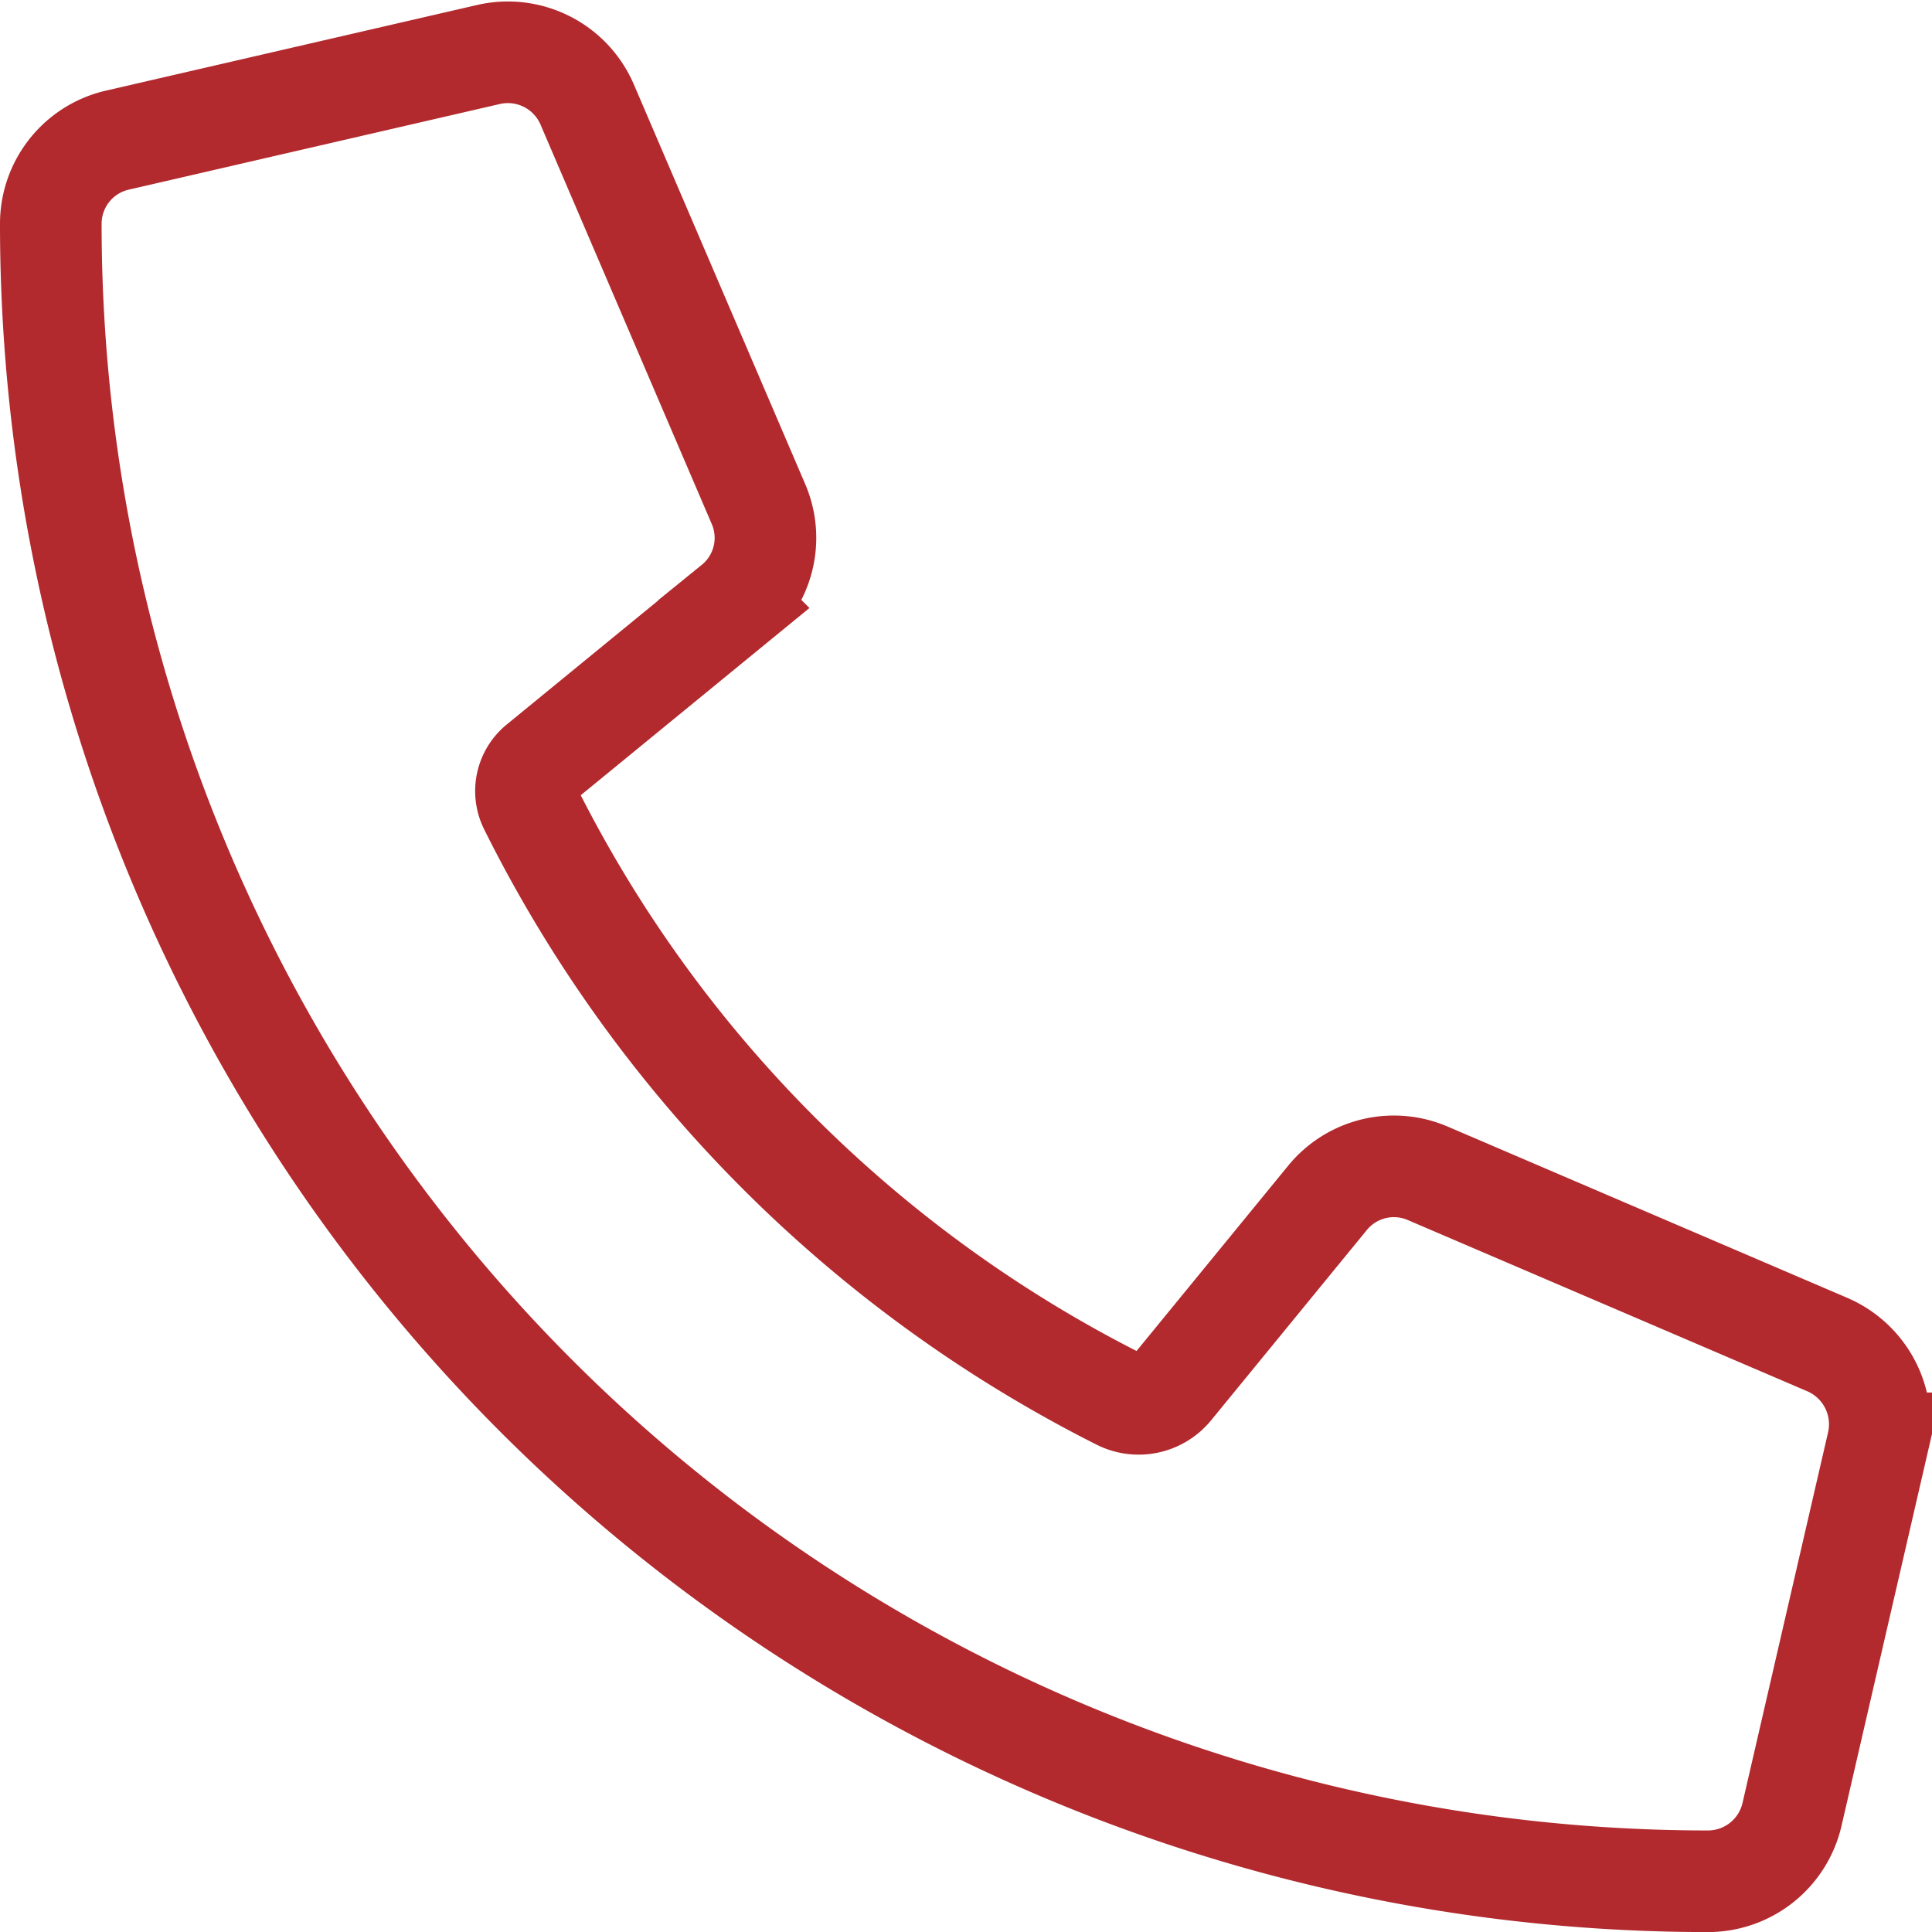 <svg xmlns="http://www.w3.org/2000/svg" width="57.042" height="57.043" viewBox="0 0 57.042 57.043">
  <path id="ICON" d="M52.46,38.976,40.647,33.913a2.531,2.531,0,0,0-2.953.728L33.1,40.255a1.265,1.265,0,0,1-1.54.337A39.092,39.092,0,0,1,14.134,23.085a1.038,1.038,0,0,1,.278-1.26l5.755-4.711a2.524,2.524,0,0,0,.729-2.953L15.831,2.347a2.549,2.549,0,0,0-2.9-1.466L1.962,3.412A2.532,2.532,0,0,0,0,5.88,48.933,48.933,0,0,0,48.928,54.818h0a2.546,2.546,0,0,0,2.481-1.974l2.529-10.956A2.562,2.562,0,0,0,52.46,38.976Z" transform="translate(1.5 0.726)" fill="none" stroke="#b2292e" stroke-miterlimit="10" stroke-width="3"/>
</svg>
